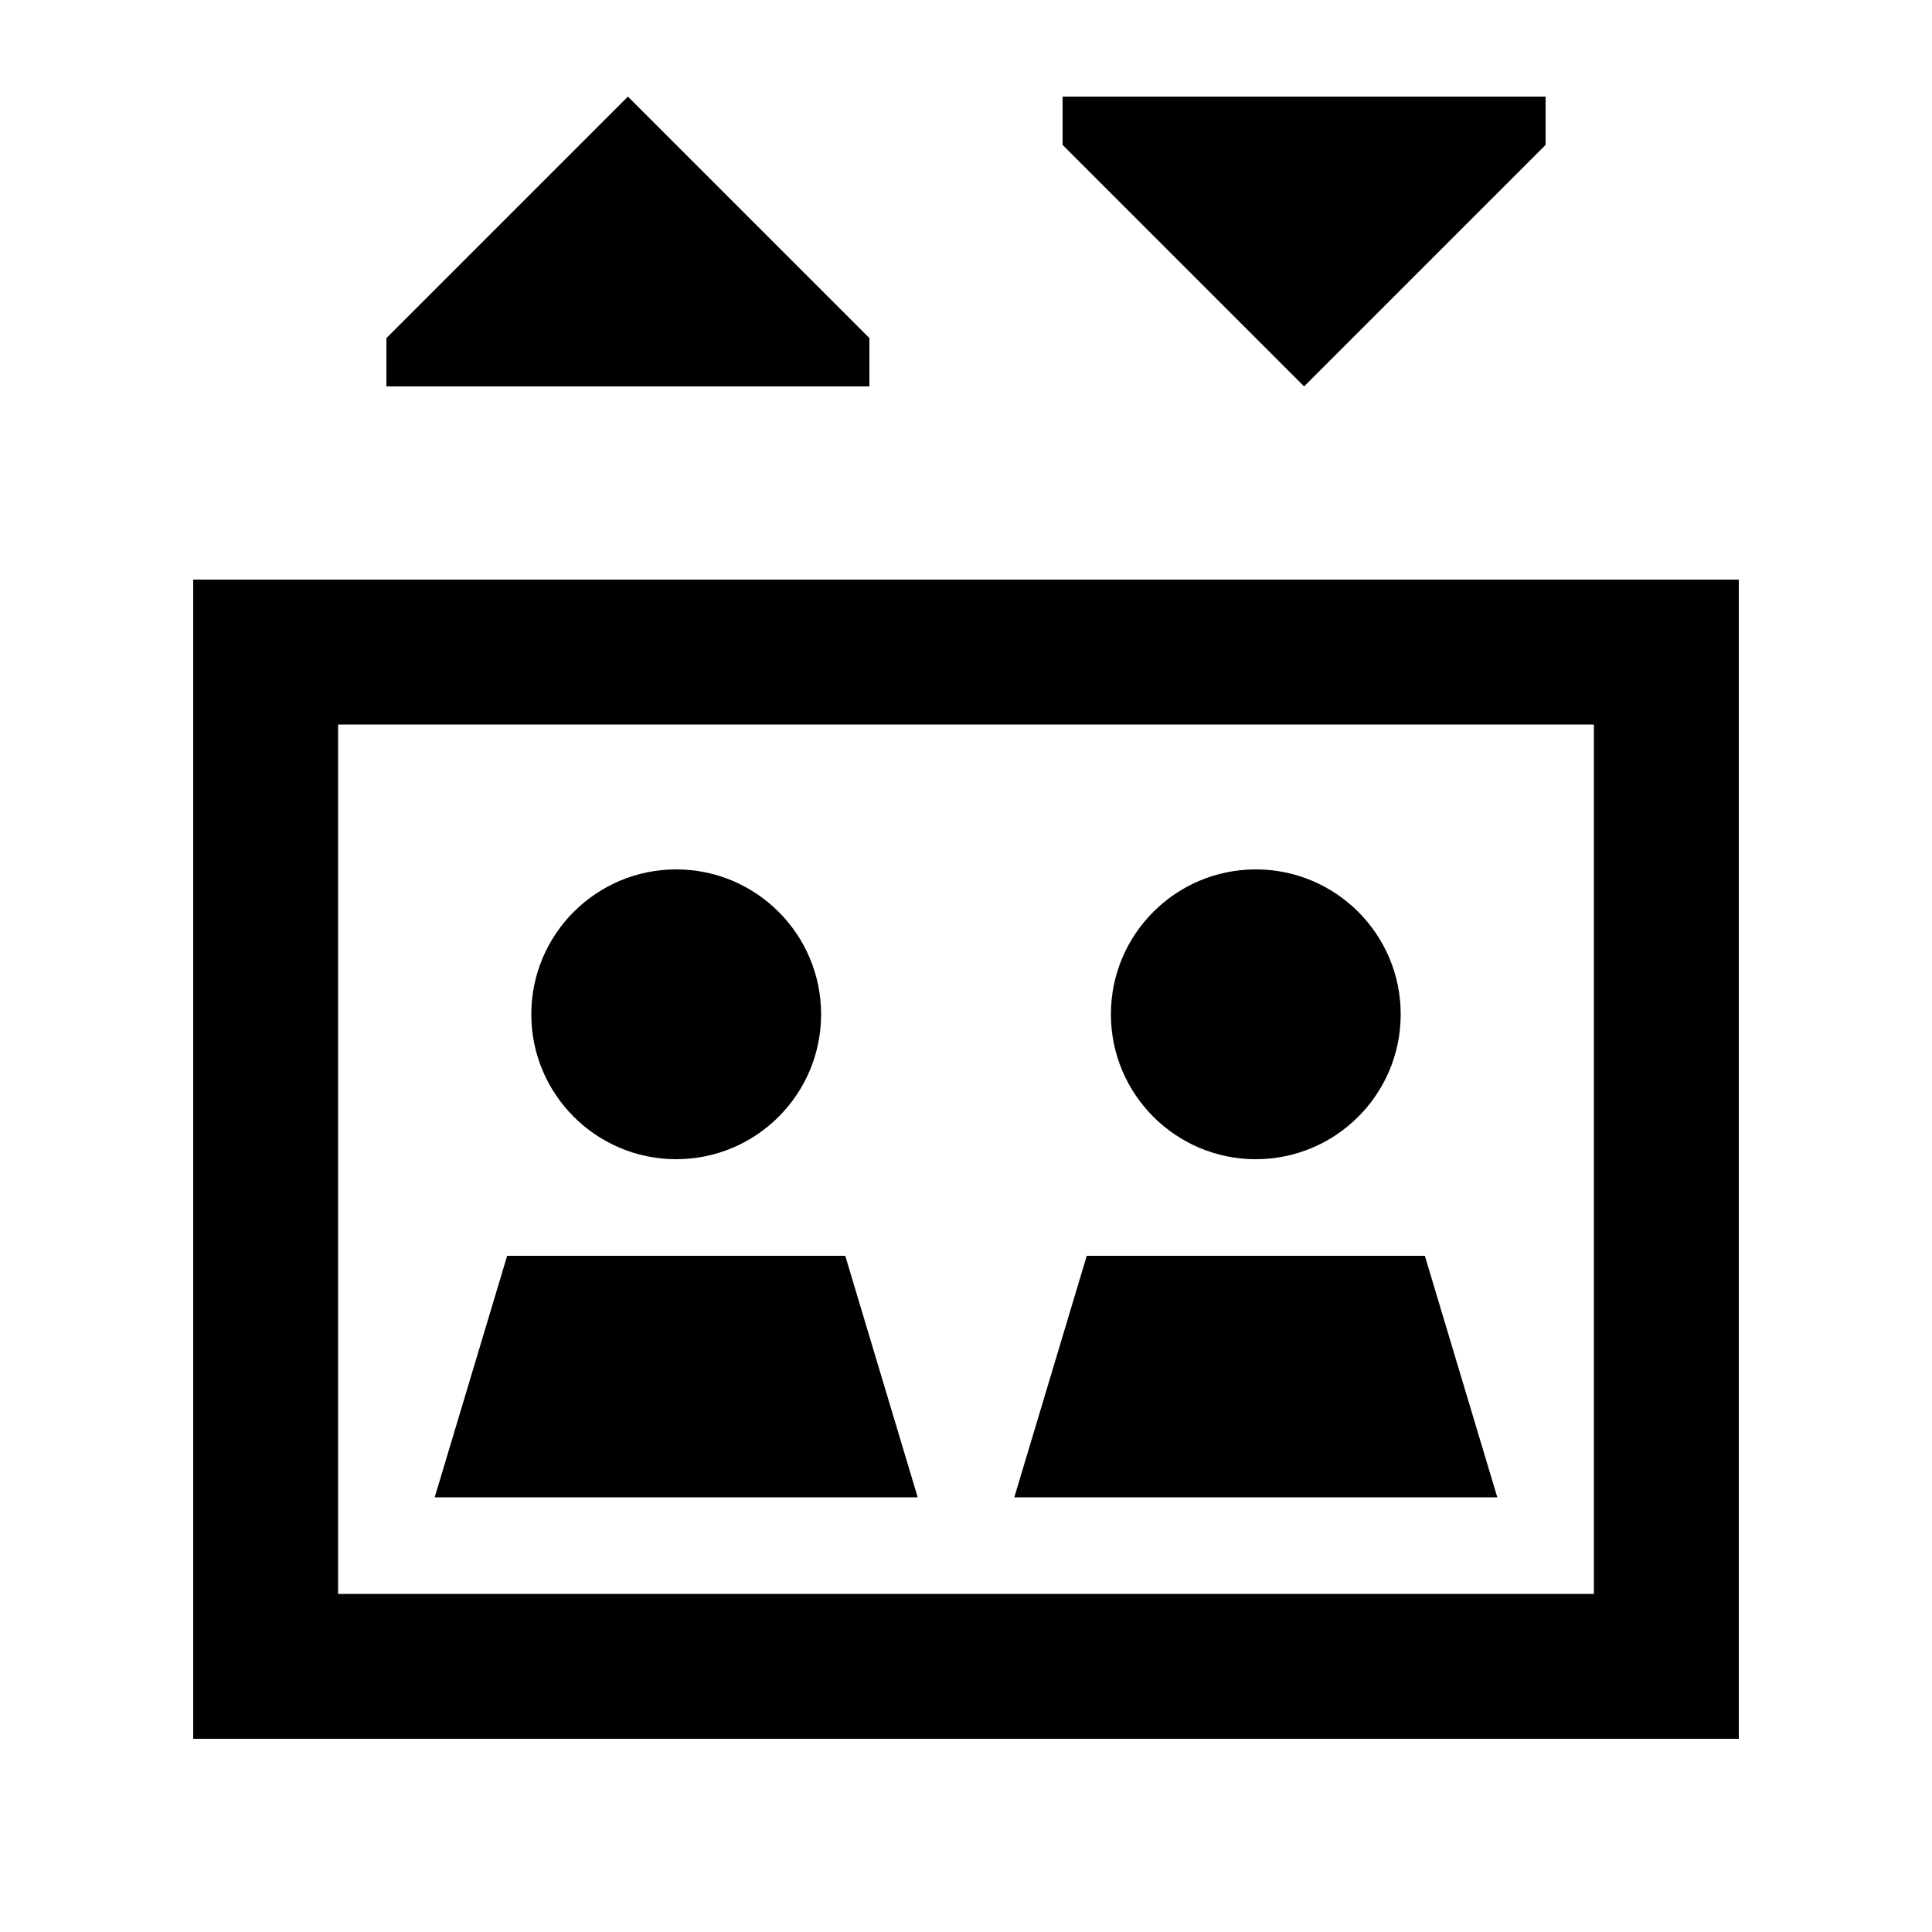 <svg xmlns="http://www.w3.org/2000/svg" viewBox="0 0 640 640"><!--! Font Awesome Pro 7.1.0 by @fontawesome - https://fontawesome.com License - https://fontawesome.com/license (Commercial License) Copyright 2025 Fonticons, Inc. --><path fill="currentColor" d="M128 112L128 128L288 128L288 112L208 32L128 112zM528 240L528 528L112 528L112 240L528 240zM112 192L64 192L64 576L576 576L576 192L112 192zM432 128L512 48L512 32L352 32L352 48L432 128zM280 416L168 416L144 496L304 496L280 416zM496 496L472 416L360 416L336 496L496 496zM272 336C272 309.5 250.5 288 224 288C197.5 288 176 309.5 176 336C176 362.5 197.5 384 224 384C250.5 384 272 362.5 272 336zM416 384C442.5 384 464 362.5 464 336C464 309.5 442.5 288 416 288C389.5 288 368 309.5 368 336C368 362.5 389.5 384 416 384z"/></svg>